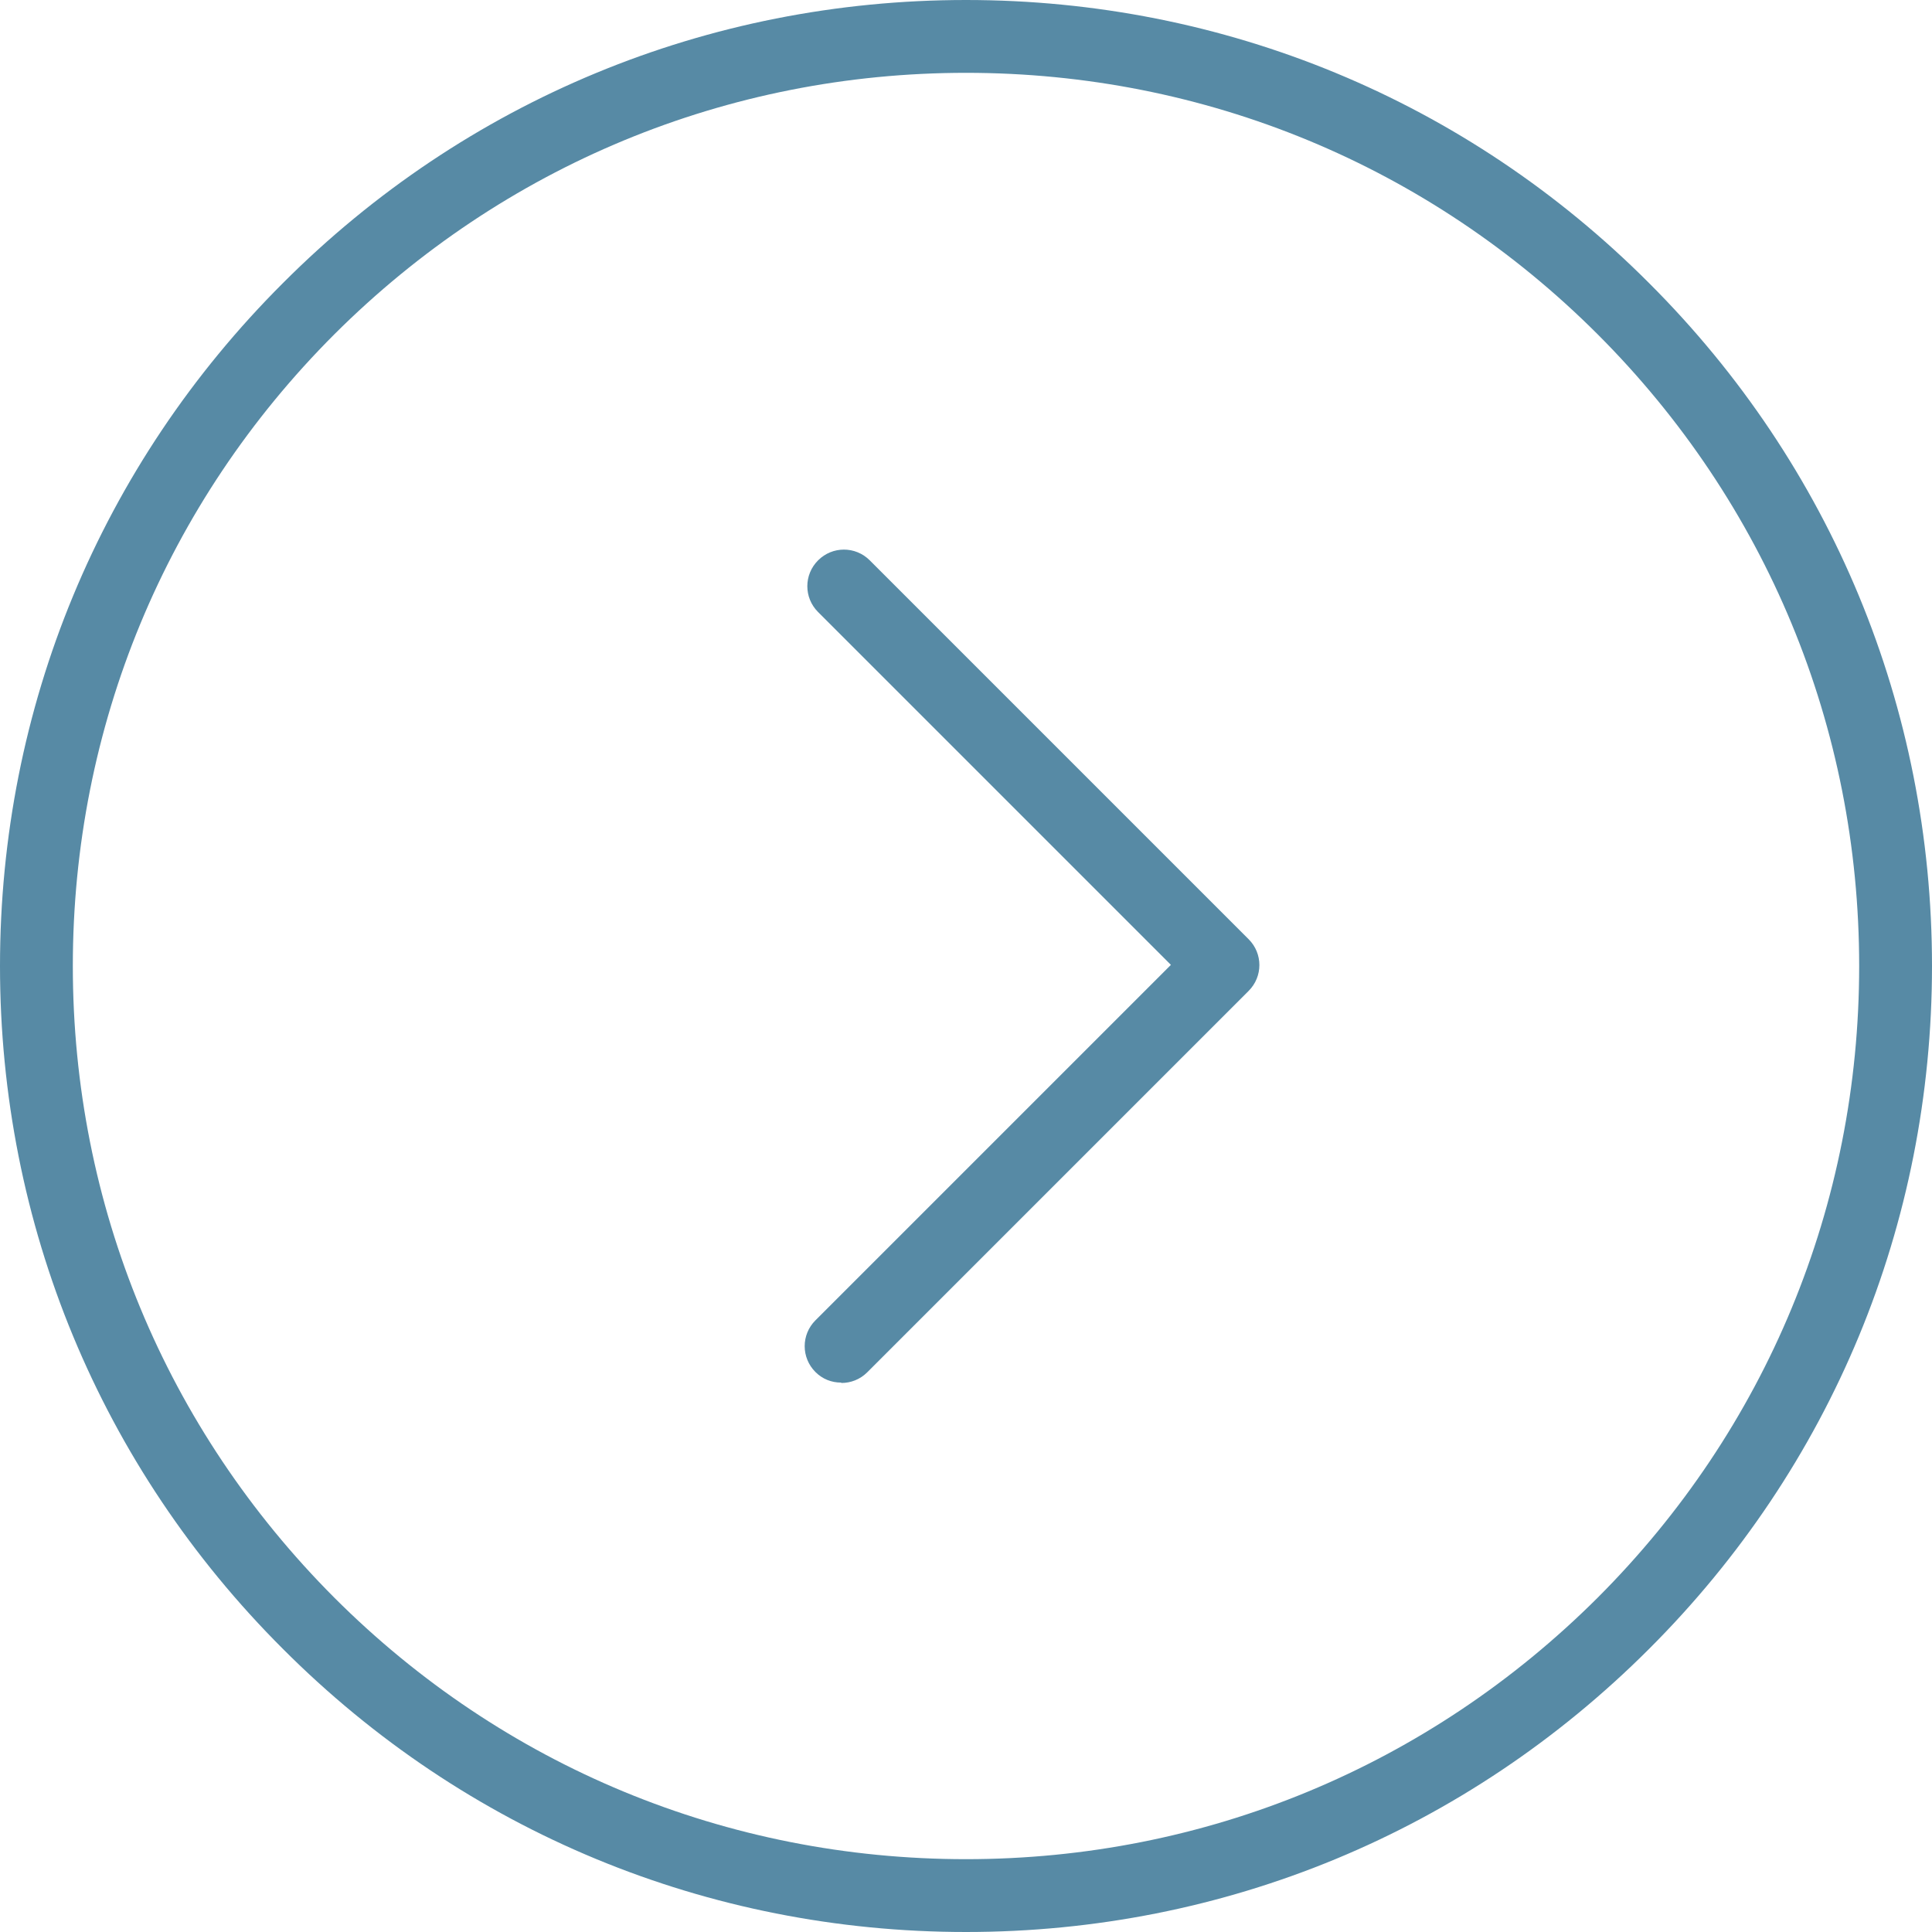 <?xml version="1.0" encoding="UTF-8"?> <svg xmlns="http://www.w3.org/2000/svg" id="Layer_1" data-name="Layer 1" version="1.1" viewBox="0 0 512 512"><defs><style> .cls-1 { fill: #578aa5; stroke-width: 0px; } </style></defs><path class="cls-1" d="M256,512c-68.4,0-132.7-26.6-181-75C26.6,388.7,0,324.4,0,256S26.6,123.3,75,75C123.3,26.6,187.6,0,256,0s132.7,26.6,181,75c48.4,48.3,75,112.6,75,181s-26.6,132.7-75,181c-48.4,48.4-112.6,75-181,75h0ZM256,19.3c-63.2,0-122.6,24.6-167.4,69.3-44.7,44.7-69.3,104.1-69.3,167.4s24.6,122.6,69.3,167.4c44.7,44.7,104.1,69.3,167.4,69.3h0c63.2,0,122.6-24.6,167.4-69.3,44.7-44.7,69.3-104.1,69.3-167.4s-24.6-122.7-69.3-167.4c-44.7-44.7-104.1-69.3-167.4-69.3h0Z"></path><path class="cls-1" d="M222.9,366.4c-2.5,0-4.9-.9-6.8-2.8-3.8-3.8-3.8-9.9,0-13.7l94.2-94.2-93.5-93.5c-3.8-3.8-3.8-9.9,0-13.7s9.9-3.8,13.7,0l100.4,100.4c3.8,3.8,3.8,9.9,0,13.7l-101.1,101.1c-1.9,1.9-4.4,2.8-6.8,2.8h0Z"></path></svg> 